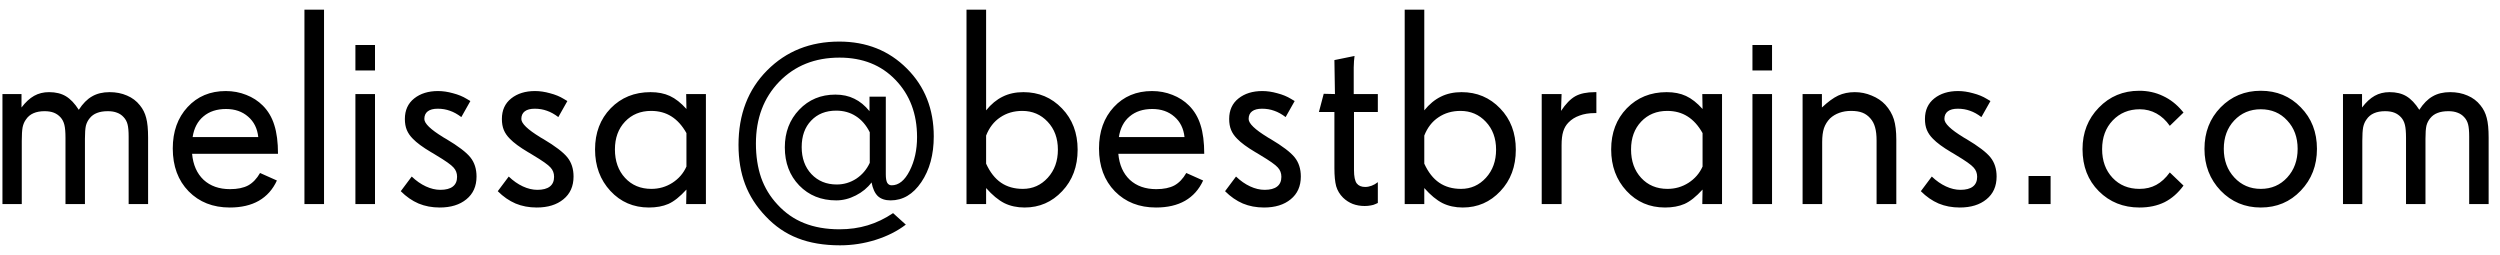 <svg width="196" height="20" viewBox="0 0 196 20" fill="none" xmlns="http://www.w3.org/2000/svg">
<path d="M11.611 16H10.086V10.715C10.086 10.285 10.057 9.963 10 9.748C9.943 9.526 9.839 9.336 9.688 9.179C9.545 9.021 9.373 8.907 9.173 8.835C8.972 8.756 8.736 8.717 8.464 8.717C8.12 8.717 7.834 8.763 7.604 8.856C7.375 8.942 7.186 9.078 7.035 9.265C6.892 9.437 6.792 9.633 6.734 9.855C6.684 10.078 6.659 10.418 6.659 10.876V16H5.134V10.812C5.134 10.36 5.105 10.02 5.048 9.791C4.991 9.555 4.89 9.358 4.747 9.2C4.597 9.035 4.421 8.914 4.221 8.835C4.02 8.756 3.777 8.717 3.49 8.717C3.154 8.717 2.864 8.771 2.62 8.878C2.377 8.985 2.183 9.146 2.04 9.361C1.911 9.533 1.822 9.741 1.771 9.984C1.729 10.221 1.707 10.575 1.707 11.048V16H0.192V7.374H1.686V8.427C2.001 8.011 2.33 7.707 2.674 7.514C3.018 7.32 3.408 7.224 3.845 7.224C4.368 7.224 4.808 7.331 5.166 7.546C5.524 7.761 5.861 8.115 6.176 8.609C6.491 8.122 6.838 7.771 7.218 7.557C7.597 7.335 8.056 7.224 8.593 7.224C9.094 7.224 9.549 7.313 9.957 7.492C10.365 7.664 10.702 7.918 10.967 8.255C11.203 8.541 11.368 8.871 11.461 9.243C11.561 9.608 11.611 10.124 11.611 10.79V16ZM20.248 10.747C20.176 10.074 19.912 9.54 19.453 9.146C18.995 8.745 18.418 8.545 17.724 8.545C17 8.545 16.41 8.738 15.951 9.125C15.493 9.505 15.21 10.045 15.102 10.747H20.248ZM21.795 12.058H15.06C15.138 12.924 15.439 13.604 15.962 14.099C16.492 14.586 17.183 14.829 18.035 14.829C18.615 14.829 19.088 14.732 19.453 14.539C19.818 14.338 20.13 14.013 20.388 13.562L21.709 14.152C21.387 14.854 20.914 15.384 20.291 15.742C19.675 16.093 18.916 16.269 18.014 16.269C16.696 16.269 15.622 15.846 14.791 15.001C13.96 14.149 13.545 13.028 13.545 11.639C13.545 10.314 13.932 9.232 14.705 8.395C15.479 7.557 16.477 7.138 17.702 7.138C18.268 7.138 18.801 7.238 19.303 7.438C19.804 7.632 20.237 7.911 20.602 8.276C21.018 8.692 21.319 9.2 21.505 9.802C21.698 10.403 21.795 11.155 21.795 12.058ZM25.404 16H23.868V0.757H25.404V16ZM29.4 16H27.864V7.374H29.4V16ZM29.4 5.526H27.864V3.528H29.4V5.526ZM37.36 13.841C37.36 14.6 37.095 15.194 36.565 15.624C36.043 16.054 35.344 16.269 34.471 16.269C33.869 16.269 33.318 16.165 32.816 15.957C32.315 15.742 31.85 15.42 31.42 14.99L32.279 13.841C32.63 14.177 32.999 14.435 33.386 14.614C33.773 14.793 34.152 14.883 34.524 14.883C34.954 14.883 35.28 14.797 35.502 14.625C35.724 14.453 35.835 14.199 35.835 13.862C35.835 13.576 35.742 13.332 35.556 13.132C35.377 12.924 34.915 12.598 34.17 12.154L33.944 12.015L33.794 11.929C33.142 11.542 32.666 11.191 32.365 10.876C32.15 10.661 31.993 10.432 31.893 10.188C31.792 9.945 31.742 9.659 31.742 9.329C31.742 8.642 31.986 8.104 32.473 7.718C32.96 7.331 33.583 7.138 34.342 7.138C34.714 7.138 35.105 7.195 35.513 7.31C35.928 7.417 36.286 7.564 36.587 7.75L36.877 7.922L36.168 9.179C35.867 8.95 35.57 8.785 35.276 8.685C34.983 8.577 34.664 8.523 34.32 8.523C33.977 8.523 33.715 8.591 33.536 8.728C33.357 8.864 33.268 9.064 33.268 9.329C33.268 9.68 33.762 10.156 34.75 10.758L34.761 10.769L34.986 10.898C35.925 11.456 36.555 11.936 36.877 12.337C37.199 12.738 37.36 13.239 37.36 13.841ZM44.966 13.841C44.966 14.6 44.701 15.194 44.171 15.624C43.648 16.054 42.95 16.269 42.076 16.269C41.475 16.269 40.923 16.165 40.422 15.957C39.921 15.742 39.455 15.42 39.025 14.99L39.885 13.841C40.236 14.177 40.605 14.435 40.991 14.614C41.378 14.793 41.758 14.883 42.13 14.883C42.56 14.883 42.885 14.797 43.107 14.625C43.329 14.453 43.44 14.199 43.44 13.862C43.44 13.576 43.347 13.332 43.161 13.132C42.982 12.924 42.52 12.598 41.775 12.154L41.55 12.015L41.399 11.929C40.748 11.542 40.272 11.191 39.971 10.876C39.756 10.661 39.598 10.432 39.498 10.188C39.398 9.945 39.348 9.659 39.348 9.329C39.348 8.642 39.591 8.104 40.078 7.718C40.565 7.331 41.188 7.138 41.947 7.138C42.32 7.138 42.71 7.195 43.118 7.31C43.533 7.417 43.892 7.564 44.192 7.75L44.482 7.922L43.773 9.179C43.473 8.95 43.175 8.785 42.882 8.685C42.588 8.577 42.27 8.523 41.926 8.523C41.582 8.523 41.321 8.591 41.142 8.728C40.963 8.864 40.873 9.064 40.873 9.329C40.873 9.68 41.367 10.156 42.355 10.758L42.366 10.769L42.592 10.898C43.53 11.456 44.16 11.936 44.482 12.337C44.805 12.738 44.966 13.239 44.966 13.841ZM53.817 13.057V10.435C53.488 9.848 53.094 9.411 52.636 9.125C52.185 8.839 51.655 8.695 51.046 8.695C50.215 8.695 49.535 8.975 49.005 9.533C48.475 10.092 48.21 10.819 48.21 11.714C48.21 12.63 48.475 13.375 49.005 13.948C49.535 14.521 50.222 14.808 51.067 14.808C51.669 14.808 52.217 14.65 52.711 14.335C53.212 14.013 53.581 13.587 53.817 13.057ZM55.343 16H53.796L53.817 14.861C53.309 15.42 52.836 15.796 52.399 15.989C51.97 16.175 51.461 16.269 50.874 16.269C49.664 16.269 48.658 15.835 47.855 14.969C47.053 14.102 46.652 13.017 46.652 11.714C46.652 10.411 47.06 9.336 47.877 8.491C48.7 7.646 49.742 7.224 51.003 7.224C51.583 7.224 52.088 7.324 52.518 7.524C52.954 7.725 53.388 8.065 53.817 8.545L53.796 7.374H55.343V16ZM68.19 12.767V10.371C67.911 9.812 67.546 9.39 67.095 9.104C66.651 8.817 66.139 8.674 65.559 8.674C64.742 8.674 64.087 8.935 63.593 9.458C63.099 9.974 62.852 10.665 62.852 11.531C62.852 12.398 63.106 13.103 63.614 13.648C64.13 14.192 64.792 14.464 65.602 14.464C66.153 14.464 66.662 14.313 67.127 14.013C67.592 13.705 67.947 13.289 68.19 12.767ZM73.207 10.693C73.207 12.126 72.881 13.322 72.23 14.281C71.585 15.234 70.783 15.71 69.823 15.71C69.401 15.71 69.068 15.599 68.824 15.377C68.588 15.148 68.423 14.79 68.33 14.303C68.015 14.725 67.603 15.065 67.095 15.323C66.593 15.581 66.081 15.71 65.559 15.71C64.384 15.71 63.417 15.32 62.658 14.539C61.906 13.758 61.53 12.763 61.53 11.553C61.53 10.371 61.906 9.386 62.658 8.599C63.41 7.811 64.356 7.417 65.494 7.417C66.053 7.417 66.547 7.524 66.977 7.739C67.413 7.947 67.811 8.273 68.169 8.717V7.578H69.447V13.669C69.447 13.97 69.483 14.188 69.555 14.324C69.633 14.46 69.752 14.528 69.909 14.528C70.461 14.528 70.93 14.149 71.316 13.39C71.703 12.63 71.897 11.75 71.897 10.747C71.897 8.928 71.334 7.435 70.21 6.268C69.093 5.1 67.628 4.517 65.816 4.517C63.89 4.517 62.315 5.147 61.09 6.407C59.872 7.668 59.264 9.283 59.264 11.252C59.264 12.24 59.4 13.132 59.672 13.927C59.951 14.714 60.374 15.413 60.94 16.021C61.548 16.688 62.25 17.178 63.045 17.493C63.847 17.815 64.771 17.977 65.816 17.977C66.604 17.977 67.342 17.873 68.029 17.665C68.717 17.457 69.379 17.139 70.017 16.709L71.016 17.611C70.35 18.12 69.562 18.517 68.652 18.804C67.743 19.09 66.812 19.233 65.859 19.233C64.592 19.233 63.485 19.047 62.54 18.675C61.595 18.31 60.753 17.733 60.016 16.945C59.292 16.186 58.759 15.352 58.415 14.442C58.071 13.533 57.899 12.505 57.899 11.359C57.899 8.967 58.648 7.02 60.145 5.516C61.641 4.012 63.525 3.26 65.795 3.26C67.929 3.26 69.698 3.965 71.102 5.376C72.505 6.78 73.207 8.552 73.207 10.693ZM82.939 11.735C82.939 10.84 82.671 10.11 82.134 9.544C81.604 8.978 80.941 8.695 80.147 8.695C79.488 8.695 78.911 8.864 78.417 9.2C77.923 9.53 77.554 10.006 77.311 10.629V12.831C77.618 13.504 78.009 14.002 78.481 14.324C78.954 14.646 79.523 14.808 80.189 14.808C80.963 14.808 81.615 14.518 82.144 13.938C82.674 13.357 82.939 12.623 82.939 11.735ZM84.486 11.735C84.486 13.053 84.082 14.138 83.272 14.99C82.47 15.842 81.489 16.269 80.329 16.269C79.735 16.269 79.205 16.154 78.739 15.925C78.274 15.688 77.797 15.295 77.311 14.743V16H75.774V0.757H77.311V8.652C77.704 8.165 78.138 7.807 78.61 7.578C79.083 7.342 79.624 7.224 80.232 7.224C81.436 7.224 82.445 7.65 83.262 8.502C84.078 9.347 84.486 10.425 84.486 11.735ZM92.865 10.747C92.794 10.074 92.529 9.54 92.07 9.146C91.612 8.745 91.035 8.545 90.341 8.545C89.618 8.545 89.027 8.738 88.568 9.125C88.11 9.505 87.827 10.045 87.72 10.747H92.865ZM94.412 12.058H87.677C87.755 12.924 88.056 13.604 88.579 14.099C89.109 14.586 89.8 14.829 90.652 14.829C91.232 14.829 91.705 14.732 92.07 14.539C92.436 14.338 92.747 14.013 93.005 13.562L94.326 14.152C94.004 14.854 93.531 15.384 92.908 15.742C92.292 16.093 91.533 16.269 90.631 16.269C89.313 16.269 88.239 15.846 87.408 15.001C86.578 14.149 86.162 13.028 86.162 11.639C86.162 10.314 86.549 9.232 87.322 8.395C88.096 7.557 89.095 7.138 90.319 7.138C90.885 7.138 91.419 7.238 91.92 7.438C92.421 7.632 92.855 7.911 93.22 8.276C93.635 8.692 93.936 9.2 94.122 9.802C94.315 10.403 94.412 11.155 94.412 12.058ZM101.985 13.841C101.985 14.6 101.72 15.194 101.19 15.624C100.668 16.054 99.969 16.269 99.096 16.269C98.494 16.269 97.943 16.165 97.441 15.957C96.94 15.742 96.475 15.42 96.045 14.99L96.904 13.841C97.255 14.177 97.624 14.435 98.011 14.614C98.397 14.793 98.777 14.883 99.149 14.883C99.579 14.883 99.905 14.797 100.127 14.625C100.349 14.453 100.46 14.199 100.46 13.862C100.46 13.576 100.367 13.332 100.181 13.132C100.002 12.924 99.54 12.598 98.795 12.154L98.569 12.015L98.419 11.929C97.767 11.542 97.291 11.191 96.99 10.876C96.775 10.661 96.618 10.432 96.518 10.188C96.417 9.945 96.367 9.659 96.367 9.329C96.367 8.642 96.611 8.104 97.098 7.718C97.585 7.331 98.208 7.138 98.967 7.138C99.339 7.138 99.73 7.195 100.138 7.31C100.553 7.417 100.911 7.564 101.212 7.75L101.502 7.922L100.793 9.179C100.492 8.95 100.195 8.785 99.901 8.685C99.608 8.577 99.289 8.523 98.945 8.523C98.602 8.523 98.34 8.591 98.161 8.728C97.982 8.864 97.893 9.064 97.893 9.329C97.893 9.68 98.387 10.156 99.375 10.758L99.386 10.769L99.611 10.898C100.549 11.456 101.18 11.936 101.502 12.337C101.824 12.738 101.985 13.239 101.985 13.841ZM108.022 15.914L107.829 16C107.729 16.05 107.607 16.086 107.464 16.107C107.321 16.136 107.163 16.15 106.991 16.15C106.655 16.15 106.343 16.097 106.057 15.989C105.77 15.875 105.516 15.71 105.294 15.495C105.036 15.237 104.857 14.94 104.757 14.604C104.664 14.26 104.617 13.787 104.617 13.185V8.781H103.403L103.779 7.353L104.66 7.374L104.617 4.71L106.196 4.388C106.182 4.452 106.168 4.588 106.153 4.796C106.139 5.004 106.132 5.168 106.132 5.29V7.374H108.022V8.781H106.153V13.336C106.153 13.837 106.225 14.185 106.368 14.378C106.511 14.564 106.733 14.657 107.034 14.657C107.199 14.657 107.367 14.625 107.539 14.56C107.711 14.496 107.872 14.403 108.022 14.281V15.914ZM117.293 11.735C117.293 10.84 117.024 10.11 116.487 9.544C115.957 8.978 115.295 8.695 114.5 8.695C113.841 8.695 113.265 8.864 112.771 9.2C112.276 9.53 111.908 10.006 111.664 10.629V12.831C111.972 13.504 112.362 14.002 112.835 14.324C113.308 14.646 113.877 14.808 114.543 14.808C115.316 14.808 115.968 14.518 116.498 13.938C117.028 13.357 117.293 12.623 117.293 11.735ZM118.84 11.735C118.84 13.053 118.435 14.138 117.626 14.99C116.824 15.842 115.843 16.269 114.683 16.269C114.088 16.269 113.558 16.154 113.093 15.925C112.627 15.688 112.151 15.295 111.664 14.743V16H110.128V0.757H111.664V8.652C112.058 8.165 112.491 7.807 112.964 7.578C113.437 7.342 113.977 7.224 114.586 7.224C115.789 7.224 116.799 7.65 117.615 8.502C118.432 9.347 118.84 10.425 118.84 11.735ZM125.156 8.867H125.006C124.569 8.867 124.179 8.932 123.835 9.061C123.491 9.182 123.205 9.361 122.976 9.598C122.782 9.791 122.643 10.027 122.557 10.307C122.471 10.579 122.428 10.937 122.428 11.381V16H120.87V7.374H122.428L122.385 8.695C122.75 8.144 123.122 7.761 123.502 7.546C123.889 7.331 124.404 7.224 125.049 7.224H125.156V8.867ZM133.481 13.057V10.435C133.152 9.848 132.758 9.411 132.3 9.125C131.849 8.839 131.319 8.695 130.71 8.695C129.879 8.695 129.199 8.975 128.669 9.533C128.139 10.092 127.874 10.819 127.874 11.714C127.874 12.63 128.139 13.375 128.669 13.948C129.199 14.521 129.886 14.808 130.731 14.808C131.333 14.808 131.881 14.65 132.375 14.335C132.876 14.013 133.245 13.587 133.481 13.057ZM135.007 16H133.46L133.481 14.861C132.973 15.42 132.5 15.796 132.063 15.989C131.634 16.175 131.125 16.269 130.538 16.269C129.328 16.269 128.322 15.835 127.52 14.969C126.717 14.102 126.316 13.017 126.316 11.714C126.316 10.411 126.725 9.336 127.541 8.491C128.365 7.646 129.407 7.224 130.667 7.224C131.247 7.224 131.752 7.324 132.182 7.524C132.618 7.725 133.052 8.065 133.481 8.545L133.46 7.374H135.007V16ZM138.928 16H137.392V7.374H138.928V16ZM138.928 5.526H137.392V3.528H138.928V5.526ZM148.671 16H147.124V11.026C147.124 10.604 147.085 10.257 147.006 9.984C146.934 9.712 146.812 9.479 146.641 9.286C146.462 9.078 146.254 8.928 146.018 8.835C145.781 8.742 145.484 8.695 145.126 8.695C144.789 8.695 144.481 8.745 144.202 8.846C143.923 8.946 143.679 9.093 143.472 9.286C143.257 9.508 143.099 9.762 142.999 10.049C142.906 10.335 142.859 10.697 142.859 11.134V16H141.323V7.374H142.838V8.427C143.311 7.983 143.737 7.671 144.116 7.492C144.503 7.313 144.936 7.224 145.416 7.224C145.874 7.224 146.315 7.313 146.737 7.492C147.167 7.664 147.525 7.904 147.812 8.212C148.127 8.563 148.349 8.942 148.478 9.351C148.606 9.759 148.671 10.296 148.671 10.962V16ZM156.534 13.841C156.534 14.6 156.269 15.194 155.739 15.624C155.216 16.054 154.518 16.269 153.645 16.269C153.043 16.269 152.492 16.165 151.99 15.957C151.489 15.742 151.023 15.42 150.594 14.99L151.453 13.841C151.804 14.177 152.173 14.435 152.56 14.614C152.946 14.793 153.326 14.883 153.698 14.883C154.128 14.883 154.454 14.797 154.676 14.625C154.898 14.453 155.009 14.199 155.009 13.862C155.009 13.576 154.916 13.332 154.729 13.132C154.55 12.924 154.089 12.598 153.344 12.154L153.118 12.015L152.968 11.929C152.316 11.542 151.84 11.191 151.539 10.876C151.324 10.661 151.167 10.432 151.066 10.188C150.966 9.945 150.916 9.659 150.916 9.329C150.916 8.642 151.16 8.104 151.646 7.718C152.133 7.331 152.757 7.138 153.516 7.138C153.888 7.138 154.278 7.195 154.687 7.31C155.102 7.417 155.46 7.564 155.761 7.75L156.051 7.922L155.342 9.179C155.041 8.95 154.744 8.785 154.45 8.685C154.157 8.577 153.838 8.523 153.494 8.523C153.15 8.523 152.889 8.591 152.71 8.728C152.531 8.864 152.441 9.064 152.441 9.329C152.441 9.68 152.936 10.156 153.924 10.758L153.935 10.769L154.16 10.898C155.098 11.456 155.729 11.936 156.051 12.337C156.373 12.738 156.534 13.239 156.534 13.841ZM160.767 16H159.037V13.798H160.767V16ZM171.187 14.55C170.764 15.13 170.27 15.563 169.704 15.85C169.138 16.129 168.483 16.269 167.738 16.269C166.464 16.269 165.4 15.842 164.548 14.99C163.696 14.138 163.27 13.039 163.27 11.692C163.27 10.396 163.696 9.311 164.548 8.438C165.4 7.557 166.456 7.116 167.717 7.116C168.39 7.116 169.009 7.252 169.575 7.524C170.148 7.789 170.649 8.18 171.079 8.695L171.187 8.824L170.112 9.866C169.819 9.444 169.471 9.121 169.07 8.899C168.669 8.677 168.232 8.566 167.76 8.566C166.9 8.566 166.191 8.86 165.633 9.447C165.081 10.027 164.806 10.776 164.806 11.692C164.806 12.609 165.078 13.357 165.622 13.938C166.166 14.518 166.872 14.808 167.738 14.808C168.232 14.808 168.669 14.704 169.049 14.496C169.436 14.288 169.79 13.963 170.112 13.519L171.187 14.55ZM180.135 11.671C180.135 10.769 179.863 10.027 179.318 9.447C178.781 8.86 178.09 8.566 177.245 8.566C176.407 8.566 175.713 8.86 175.161 9.447C174.617 10.027 174.345 10.769 174.345 11.671C174.345 12.573 174.62 13.322 175.172 13.916C175.723 14.51 176.414 14.808 177.245 14.808C178.083 14.808 178.774 14.51 179.318 13.916C179.863 13.322 180.135 12.573 180.135 11.671ZM181.649 11.671C181.649 12.974 181.227 14.066 180.382 14.947C179.544 15.828 178.498 16.269 177.245 16.269C175.999 16.269 174.95 15.828 174.098 14.947C173.253 14.059 172.83 12.967 172.83 11.671C172.83 10.367 173.253 9.283 174.098 8.416C174.95 7.549 175.999 7.116 177.245 7.116C178.498 7.116 179.544 7.549 180.382 8.416C181.227 9.275 181.649 10.36 181.649 11.671ZM195.109 16H193.584V10.715C193.584 10.285 193.555 9.963 193.498 9.748C193.441 9.526 193.337 9.336 193.187 9.179C193.043 9.021 192.871 8.907 192.671 8.835C192.47 8.756 192.234 8.717 191.962 8.717C191.618 8.717 191.332 8.763 191.103 8.856C190.873 8.942 190.684 9.078 190.533 9.265C190.39 9.437 190.29 9.633 190.232 9.855C190.182 10.078 190.157 10.418 190.157 10.876V16H188.632V10.812C188.632 10.36 188.603 10.02 188.546 9.791C188.489 9.555 188.388 9.358 188.245 9.2C188.095 9.035 187.919 8.914 187.719 8.835C187.518 8.756 187.275 8.717 186.988 8.717C186.652 8.717 186.362 8.771 186.118 8.878C185.875 8.985 185.681 9.146 185.538 9.361C185.409 9.533 185.32 9.741 185.27 9.984C185.227 10.221 185.205 10.575 185.205 11.048V16H183.69V7.374H185.184V8.427C185.499 8.011 185.828 7.707 186.172 7.514C186.516 7.32 186.906 7.224 187.343 7.224C187.866 7.224 188.306 7.331 188.664 7.546C189.022 7.761 189.359 8.115 189.674 8.609C189.989 8.122 190.336 7.771 190.716 7.557C191.095 7.335 191.554 7.224 192.091 7.224C192.592 7.224 193.047 7.313 193.455 7.492C193.863 7.664 194.2 7.918 194.465 8.255C194.701 8.541 194.866 8.871 194.959 9.243C195.059 9.608 195.109 10.124 195.109 10.79V16Z" fill="black"/>
</svg>
